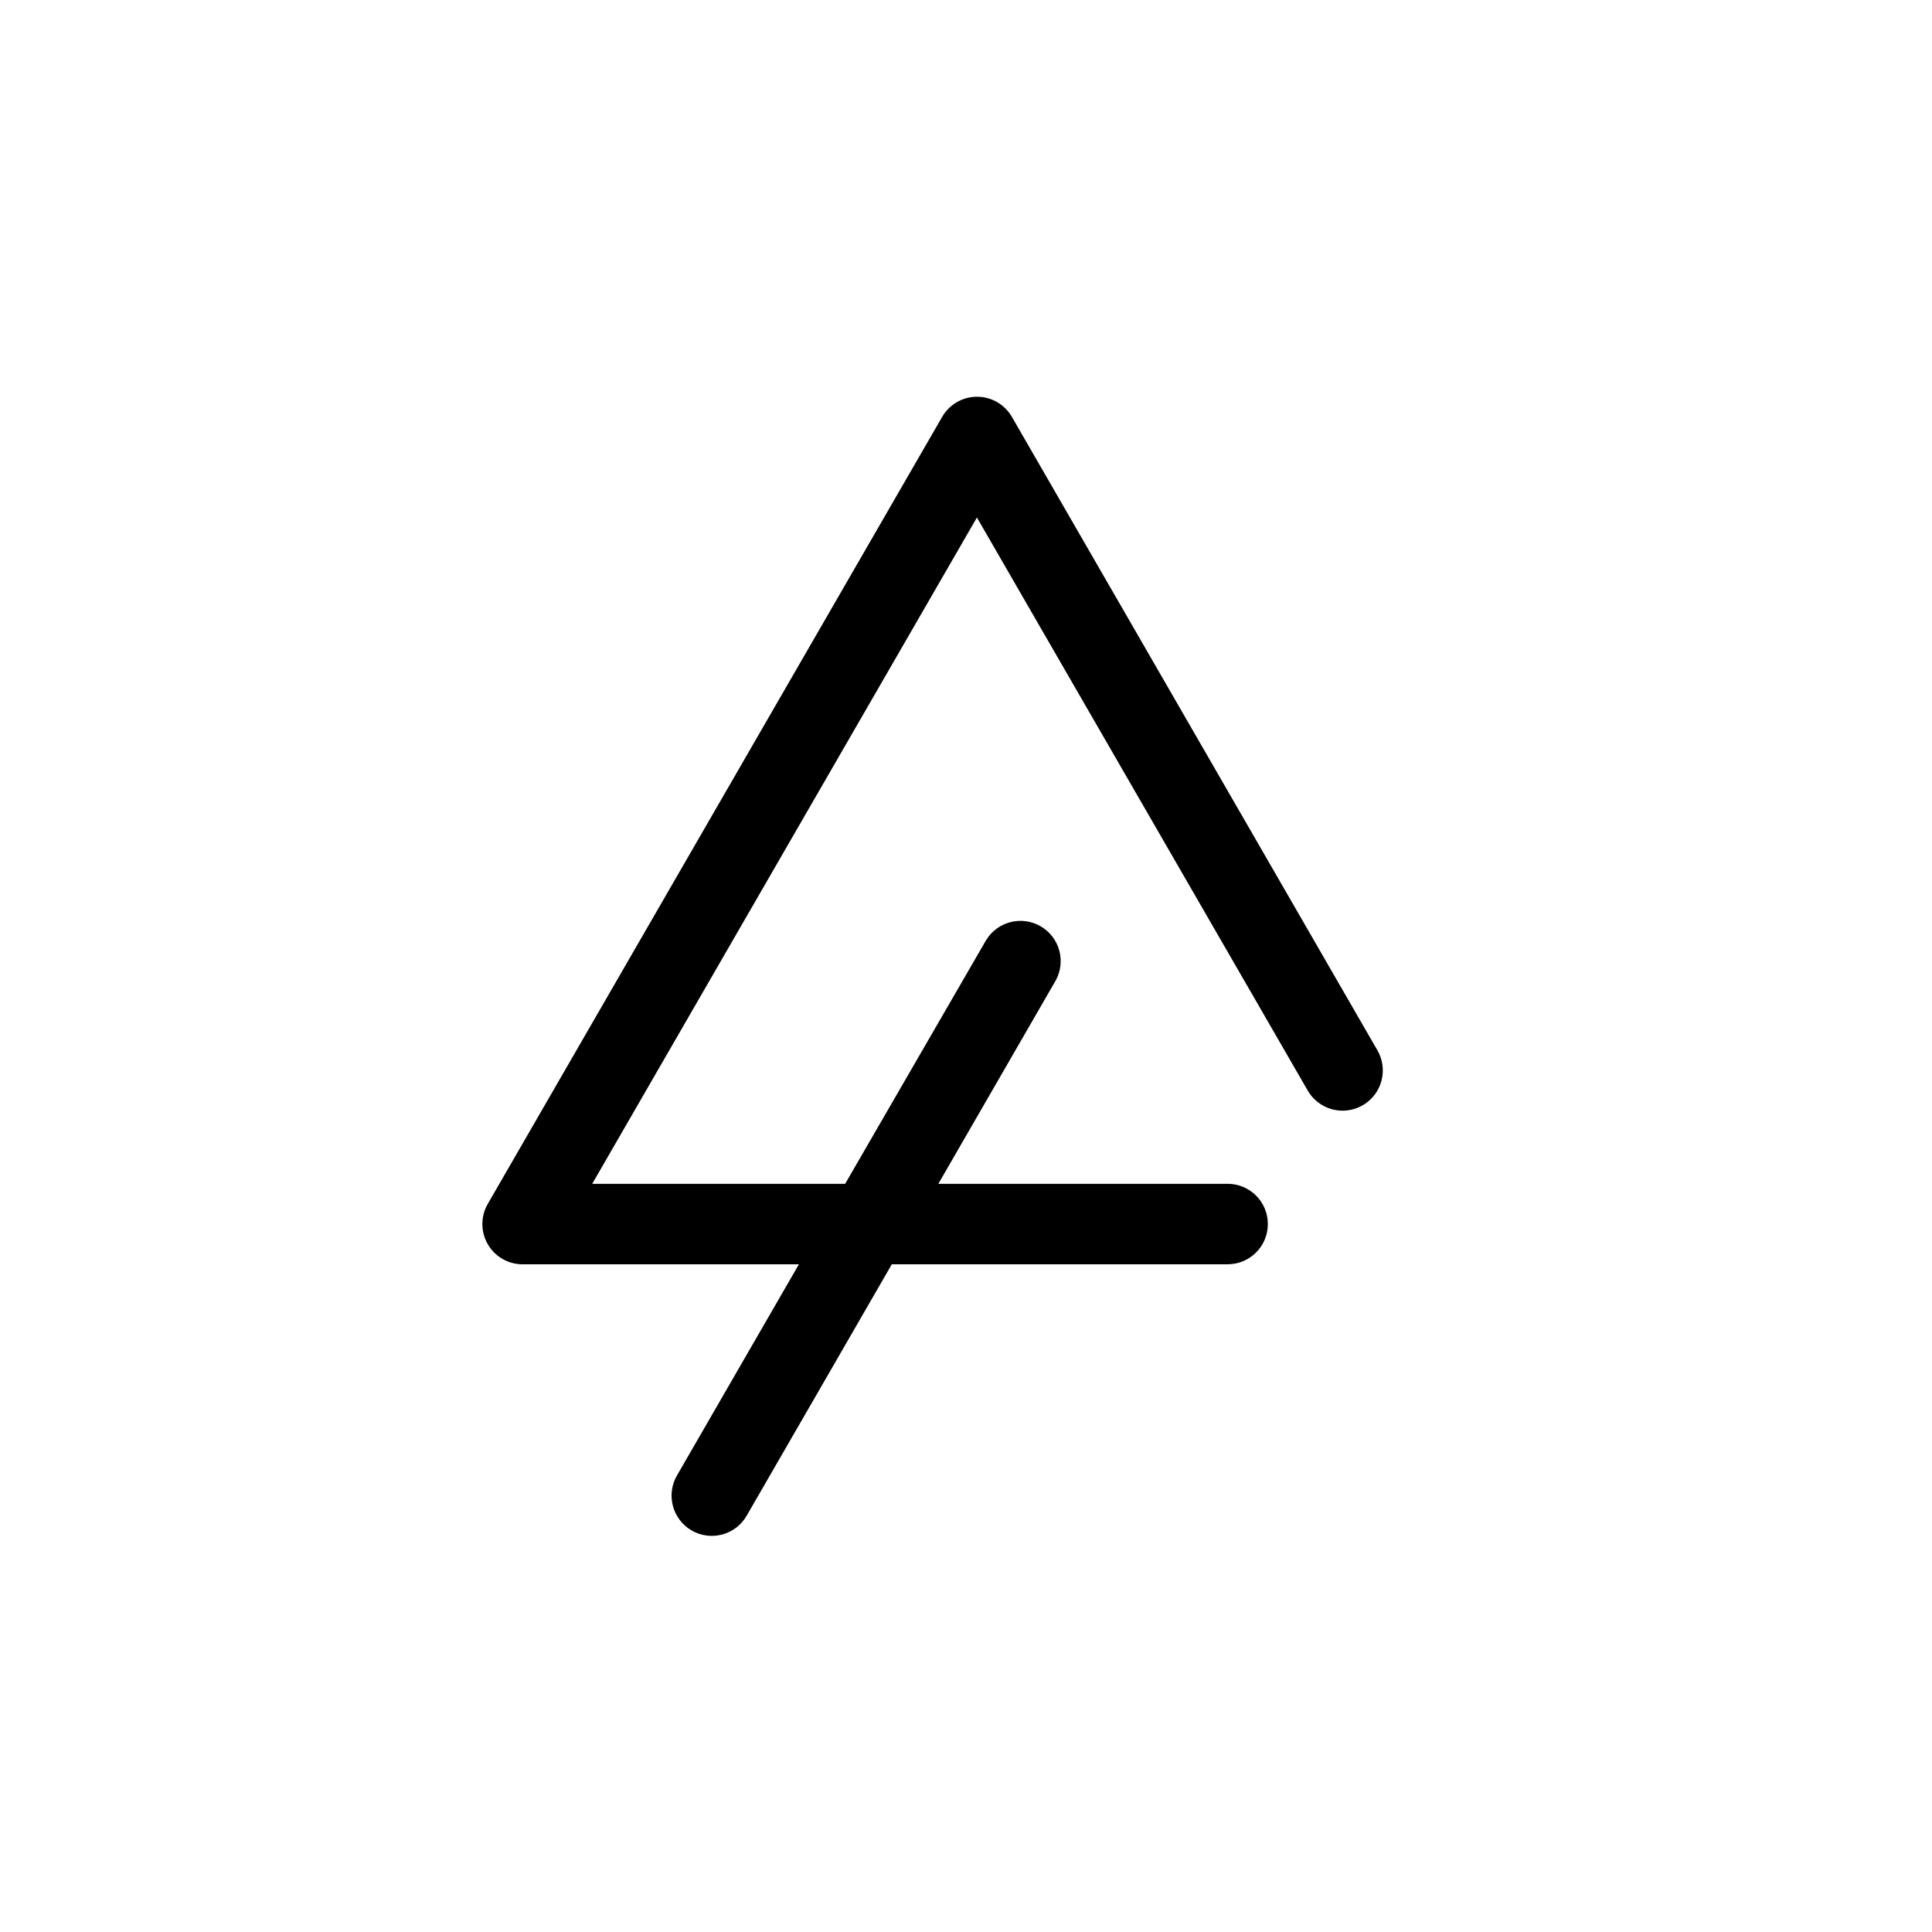 <?xml version="1.0" encoding="UTF-8"?>
<!-- Uploaded to: ICON Repo, www.svgrepo.com, Generator: ICON Repo Mixer Tools -->
<svg fill="#000000" width="800px" height="800px" version="1.1" viewBox="144 144 512 512" xmlns="http://www.w3.org/2000/svg">
 <path d="m355.72 479.05-32.223 55.809c-1.477 2.453-1.902 5.394-1.188 8.168 0.715 2.769 2.512 5.137 4.992 6.57 2.477 1.43 5.426 1.805 8.184 1.039 2.758-0.766 5.094-2.609 6.481-5.113l38.375-66.473h88.992-0.004c5.891 0 10.664-4.773 10.664-10.664s-4.773-10.664-10.664-10.664h-76.656l31.086-53.855v0.004c2.816-5.09 1.035-11.492-3.996-14.402-5.035-2.906-11.473-1.246-14.469 3.738l-37.324 64.52-67.027-0.004 101.95-176.58 87.57 151.7c1.387 2.504 3.723 4.348 6.481 5.113 2.758 0.766 5.707 0.391 8.184-1.043 2.481-1.43 4.277-3.797 4.992-6.57 0.715-2.769 0.289-5.711-1.188-8.164l-96.777-167.71c-1.906-3.297-5.426-5.328-9.234-5.328s-7.328 2.031-9.234 5.328l-120.43 208.59c-1.902 3.301-1.902 7.367 0.004 10.668 1.906 3.301 5.43 5.332 9.238 5.328z"/>
</svg>